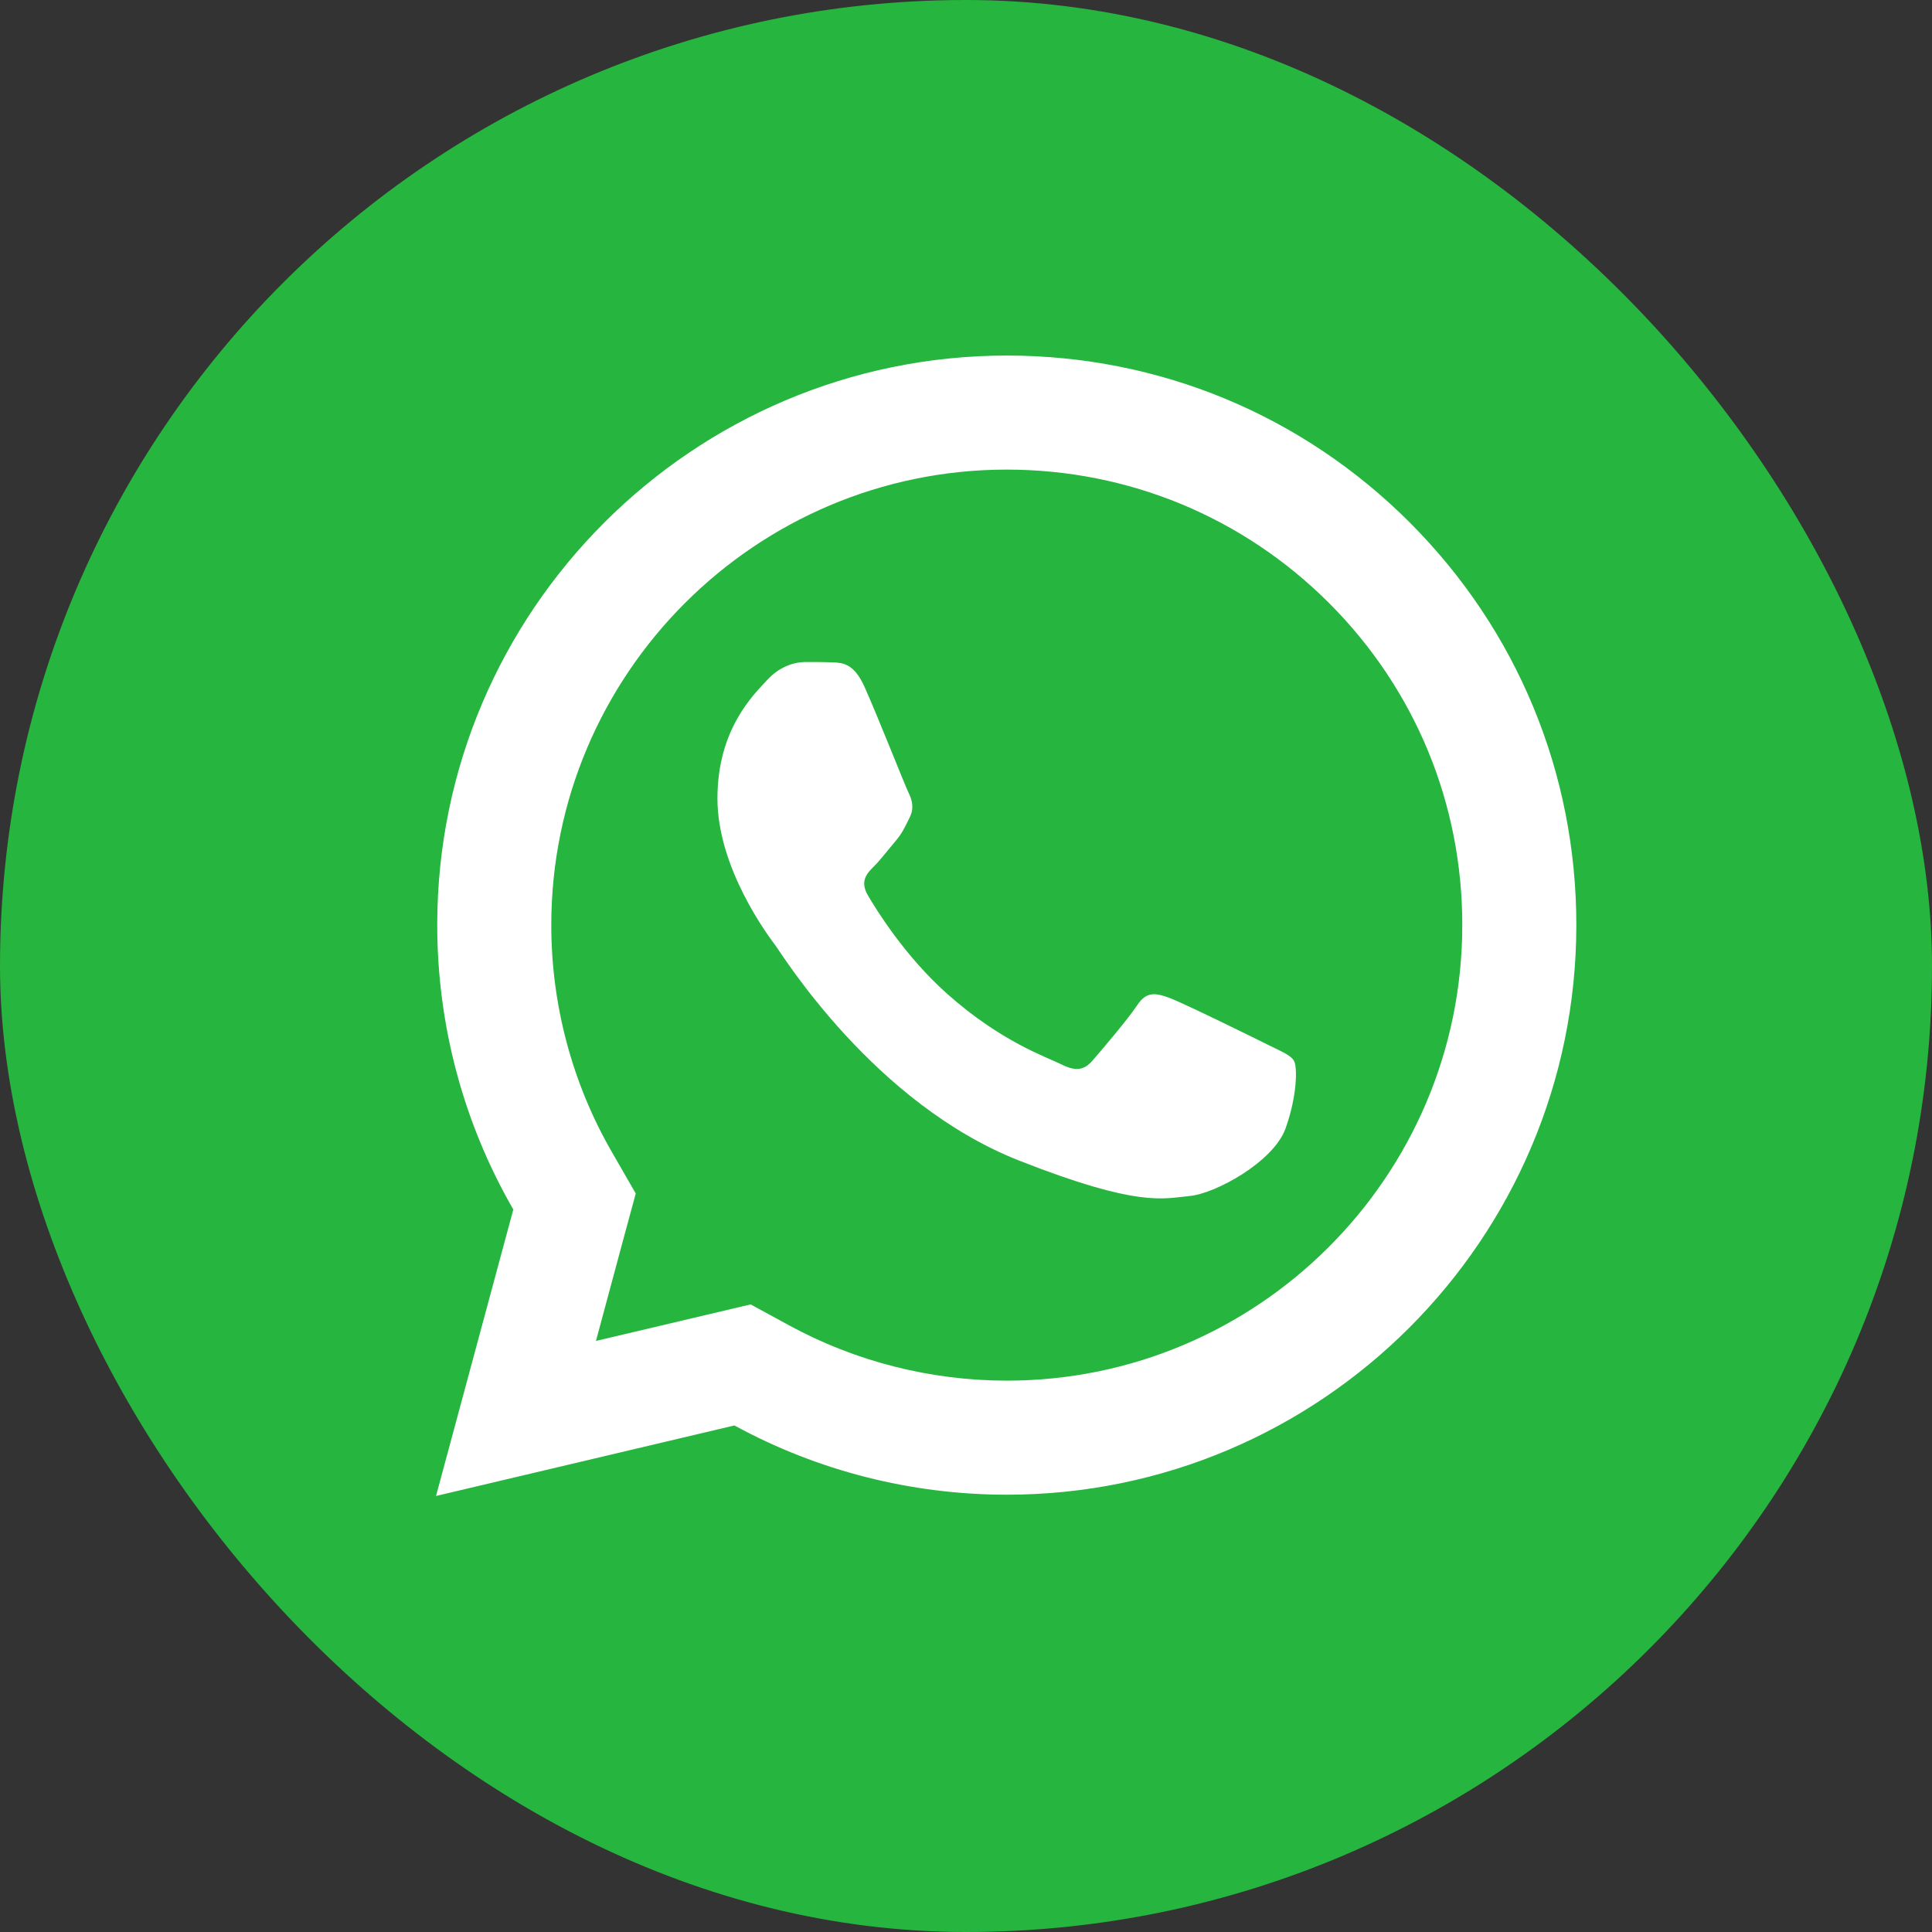 <svg width="32" height="32" viewBox="0 0 32 32" fill="none" xmlns="http://www.w3.org/2000/svg">
    <rect x="0" y="0" width="32" height="32" fill="#333333" stroke="none"/>
    <rect width="32" height="32" rx="16" fill="#26B53E"/>
    <path d="M16.678 5.889C11.478 5.889 7.244 10.118 7.242 15.318C7.242 16.981 7.677 18.603 8.502 20.033L7.222 24.778L12.164 23.61C13.542 24.362 15.093 24.756 16.672 24.757H16.676C21.875 24.757 26.106 20.527 26.109 15.328C26.111 12.807 25.131 10.437 23.35 8.654C21.568 6.872 19.201 5.89 16.678 5.889ZM16.676 7.778C18.693 7.779 20.589 8.565 22.014 9.989C23.439 11.415 24.222 13.31 24.22 15.326C24.218 19.485 20.835 22.868 16.674 22.868C15.415 22.867 14.168 22.551 13.07 21.952L12.433 21.605L11.73 21.771L9.871 22.21L10.325 20.524L10.53 19.768L10.139 19.089C9.479 17.948 9.13 16.643 9.131 15.318C9.133 11.161 12.517 7.778 16.676 7.778ZM13.339 10.965C13.181 10.965 12.926 11.024 12.71 11.26C12.494 11.495 11.883 12.065 11.883 13.225C11.883 14.384 12.728 15.506 12.846 15.663C12.963 15.82 14.477 18.275 16.873 19.22C18.864 20.005 19.268 19.85 19.701 19.81C20.134 19.771 21.096 19.241 21.293 18.69C21.489 18.14 21.49 17.666 21.431 17.569C21.373 17.471 21.215 17.412 20.979 17.294C20.744 17.176 19.585 16.607 19.369 16.528C19.153 16.45 18.994 16.41 18.838 16.646C18.681 16.883 18.23 17.412 18.093 17.569C17.955 17.727 17.818 17.748 17.581 17.63C17.345 17.511 16.586 17.261 15.685 16.458C14.985 15.834 14.512 15.064 14.374 14.828C14.237 14.592 14.361 14.463 14.479 14.346C14.585 14.241 14.713 14.071 14.831 13.933C14.948 13.795 14.989 13.697 15.067 13.54C15.146 13.383 15.106 13.245 15.047 13.127C14.989 13.009 14.53 11.845 14.32 11.378C14.144 10.986 13.957 10.977 13.789 10.971C13.652 10.965 13.496 10.965 13.339 10.965Z" fill="white"/>
</svg>
